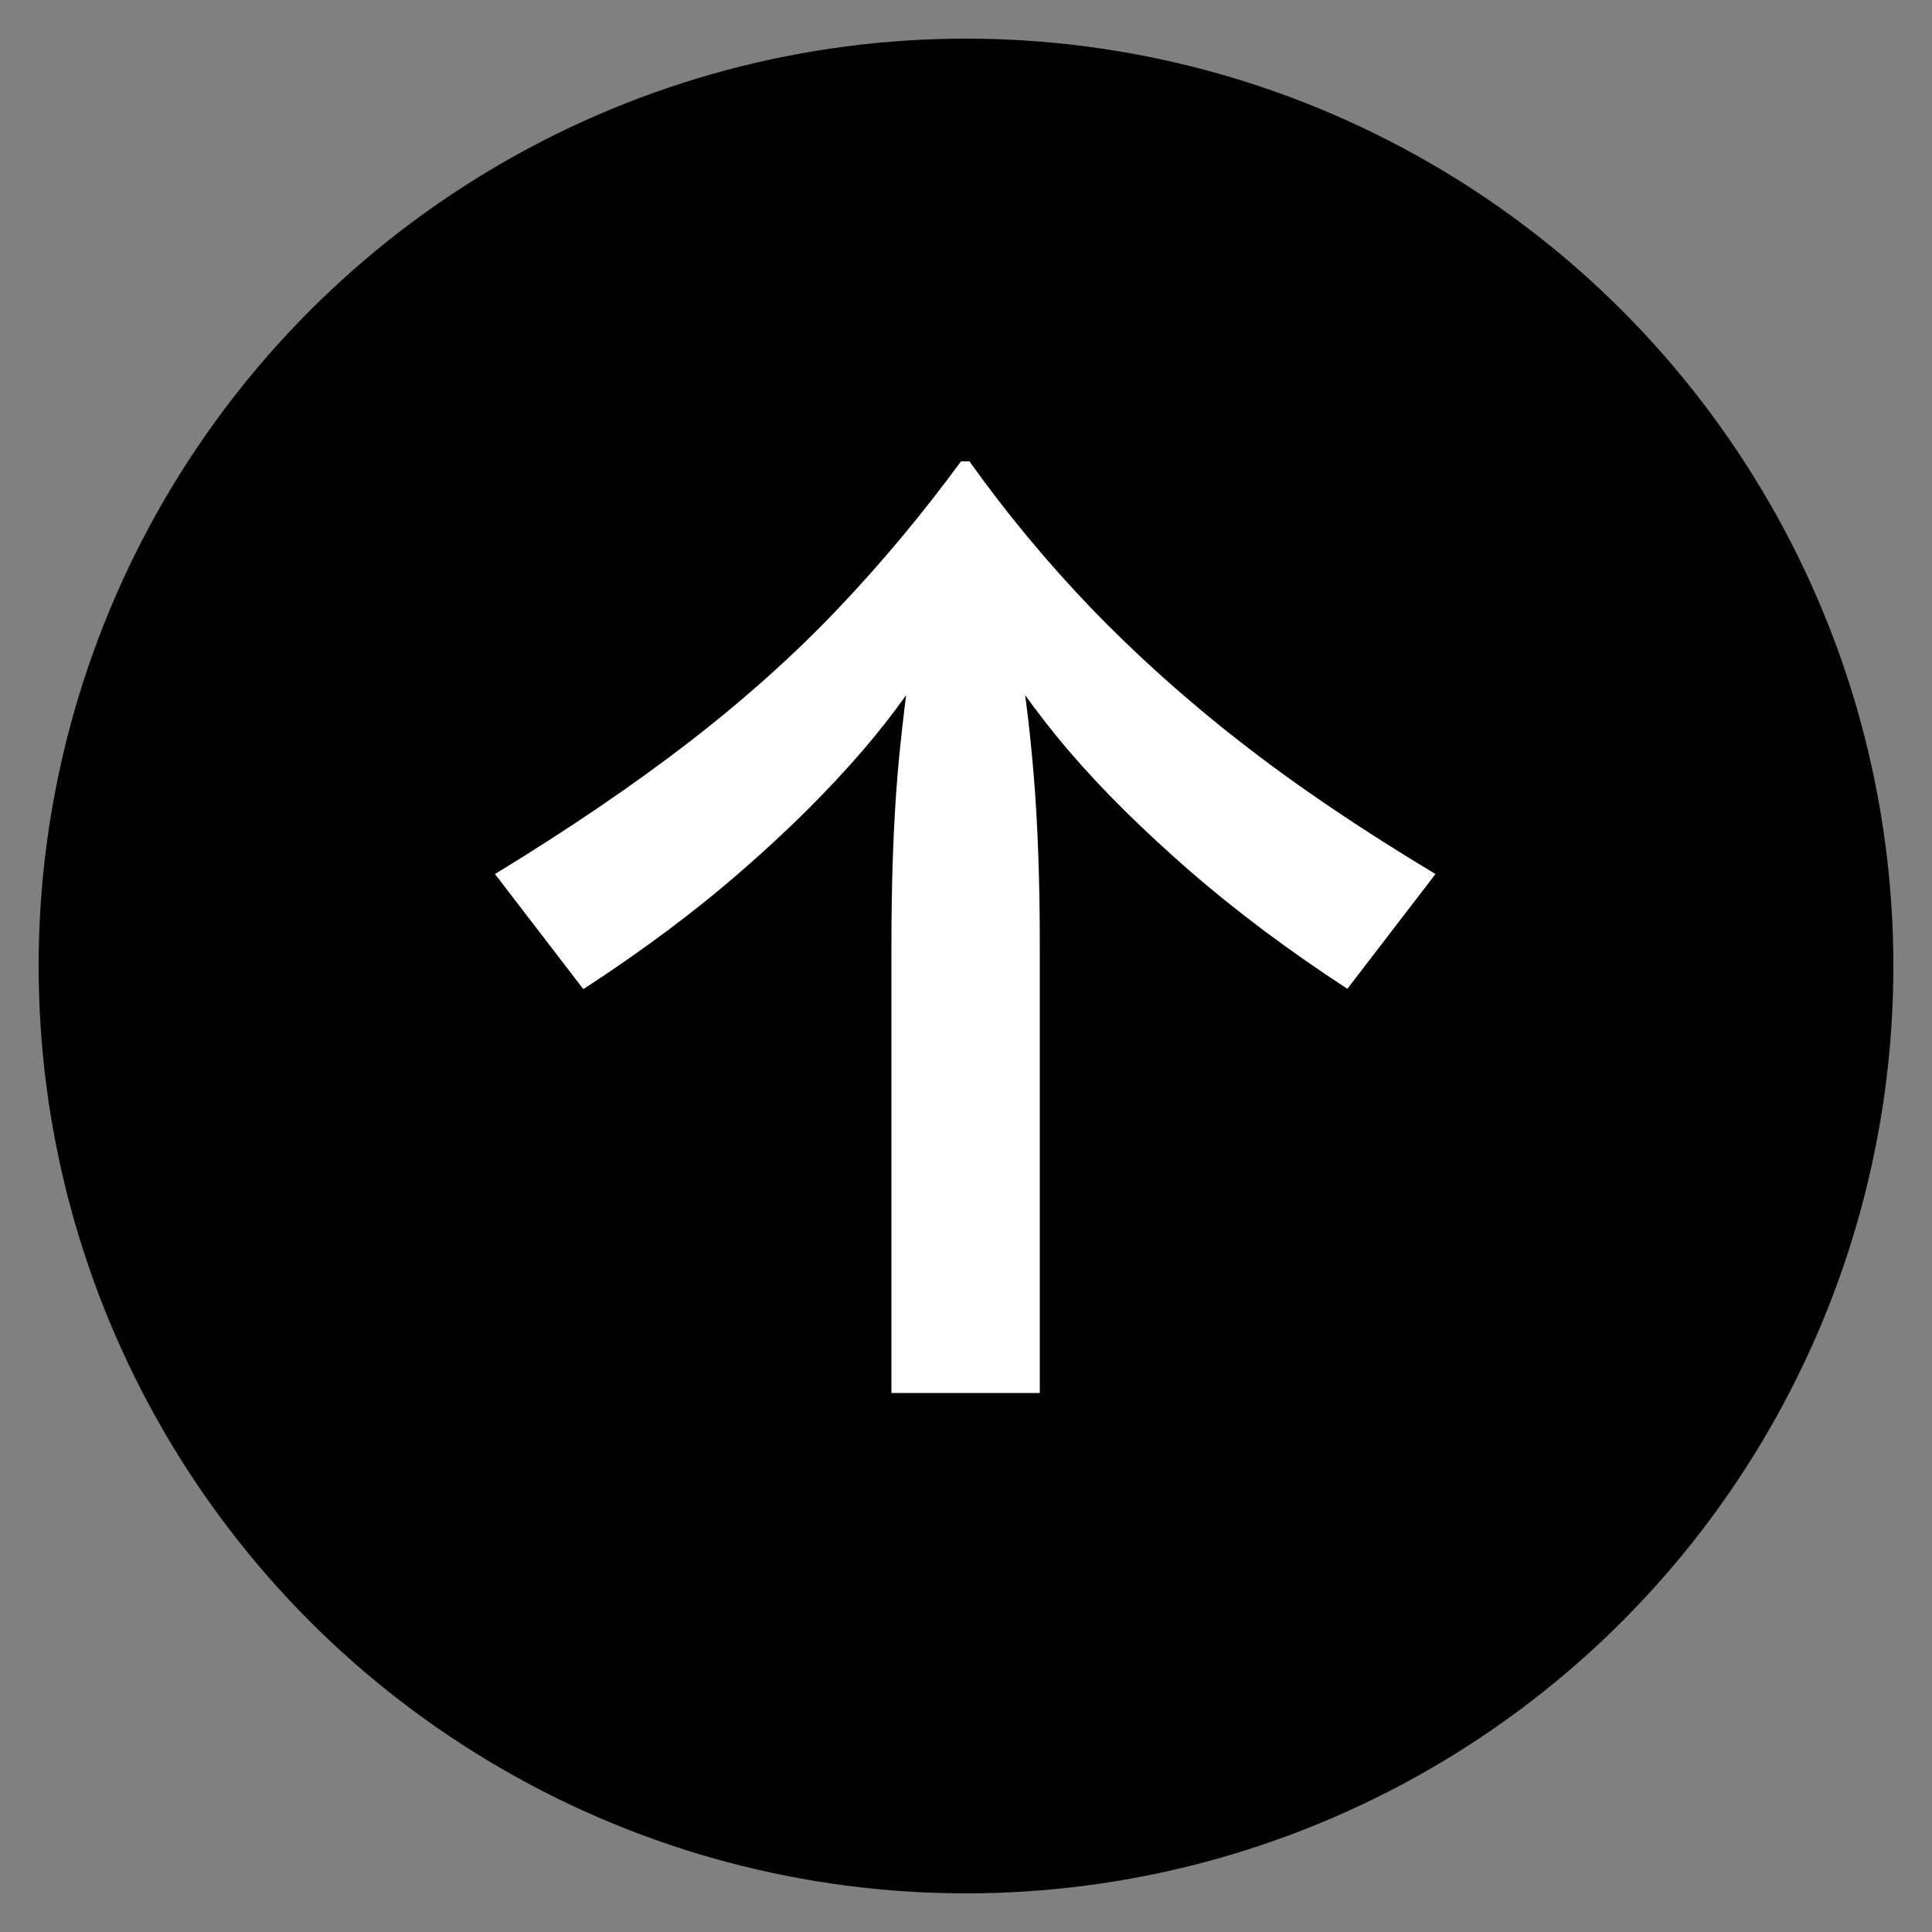 <?xml version="1.0" encoding="UTF-8"?><svg id="Layer_1" xmlns="http://www.w3.org/2000/svg" viewBox="0 0 50 50"><rect x="0" y="0" width="50" height="50" fill="#808080" stroke="none"/><defs><style>.cls-1{fill:#fff;}</style></defs><circle cx="25" cy="25" r="24"/><path class="cls-1" d="M15.11,25.59c1.52-.99,2.89-2.01,4.09-3.06,1.21-1.05,2.25-2.09,3.13-3.11,.41-.48,.78-.95,1.12-1.43-.08,.65-.16,1.33-.22,2.04-.11,1.32-.16,2.81-.16,4.47v11.55h3.84v-11.55c0-1.67-.05-3.16-.16-4.47-.06-.71-.13-1.39-.22-2.04,.34,.47,.71,.95,1.12,1.43,.88,1.03,1.93,2.06,3.13,3.11,1.21,1.05,2.57,2.07,4.09,3.06l2.28-2.97c-1.93-1.16-3.62-2.3-5.05-3.42-1.44-1.12-2.72-2.28-3.86-3.46-1.13-1.18-2.19-2.45-3.15-3.8h-.22c-.99,1.35-2.05,2.62-3.17,3.8-1.12,1.18-2.41,2.34-3.86,3.46-1.45,1.12-3.13,2.26-5.03,3.42l2.28,2.97Z"/></svg>